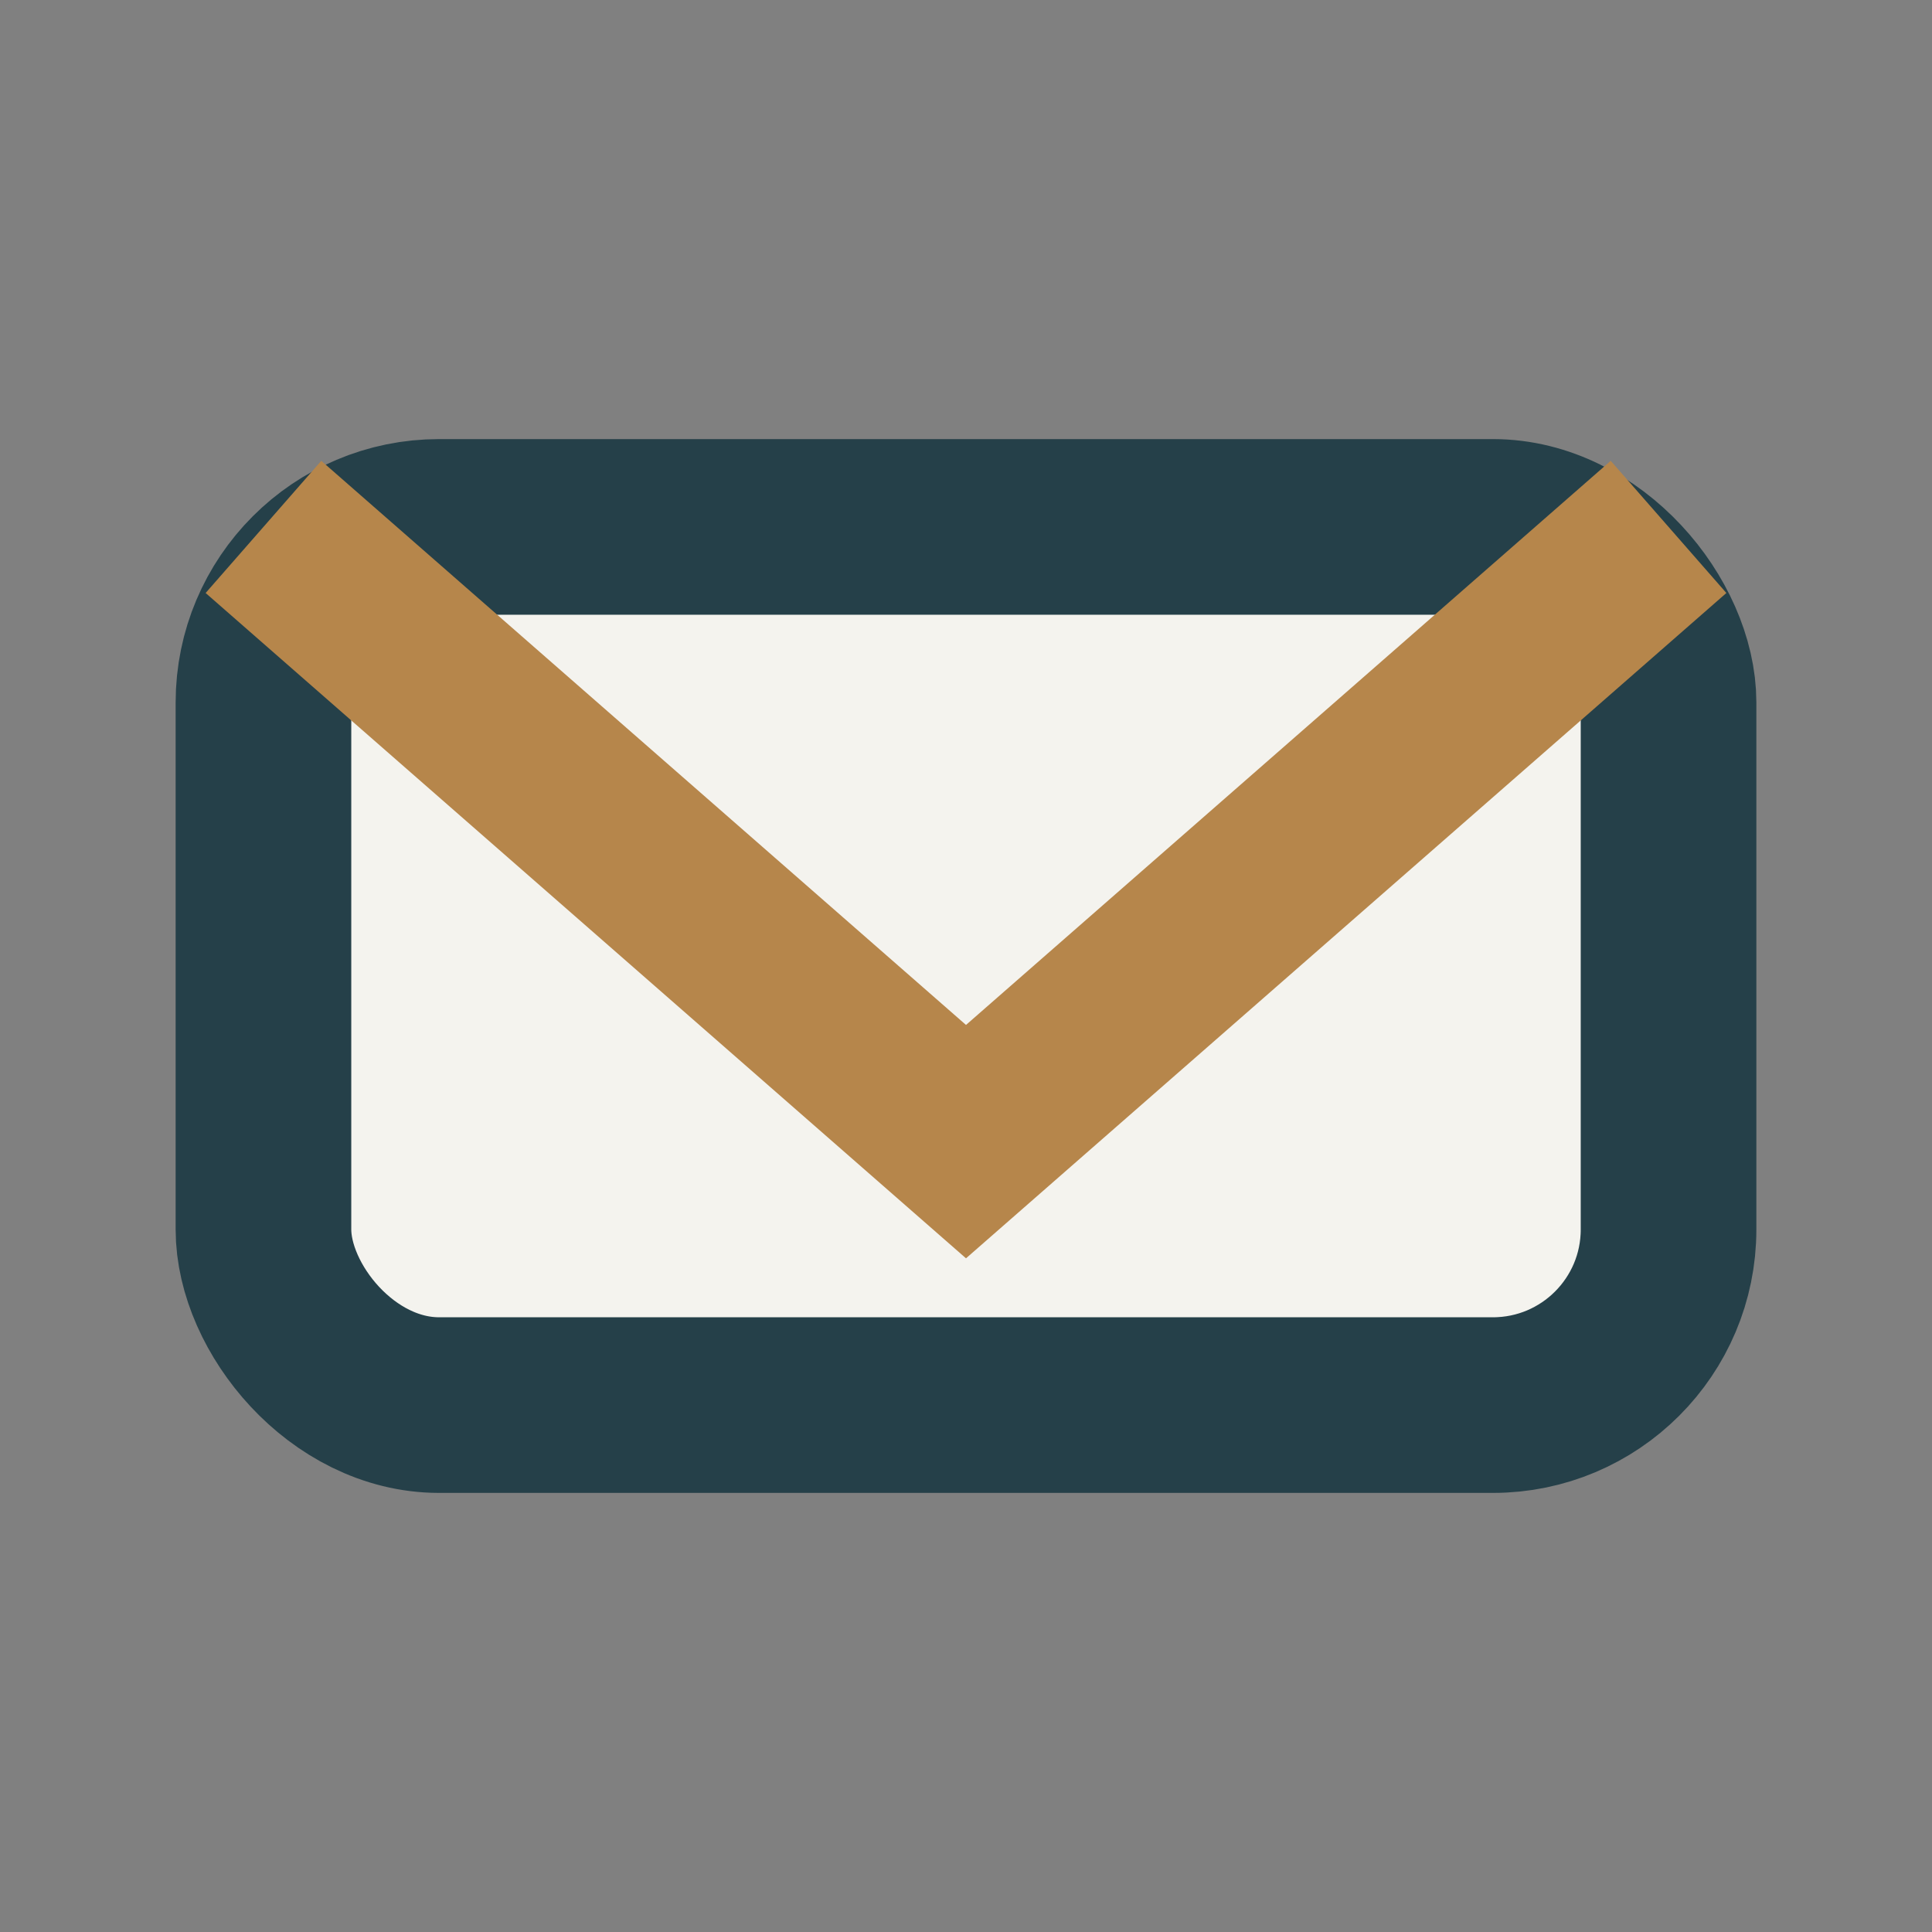 <?xml version="1.0" encoding="UTF-8"?>
<svg xmlns="http://www.w3.org/2000/svg" width="22" height="22" viewBox="0 0 22 22"><rect x="0" y="0" width="22" height="22" fill="#808080" stroke="none"/><rect x="3" y="6" width="16" height="10" rx="2" fill="#F4F3EE" stroke="#254049" stroke-width="2"/><path d="M3 6l8 7 8-7" fill="none" stroke="#B6864B" stroke-width="2"/></svg>